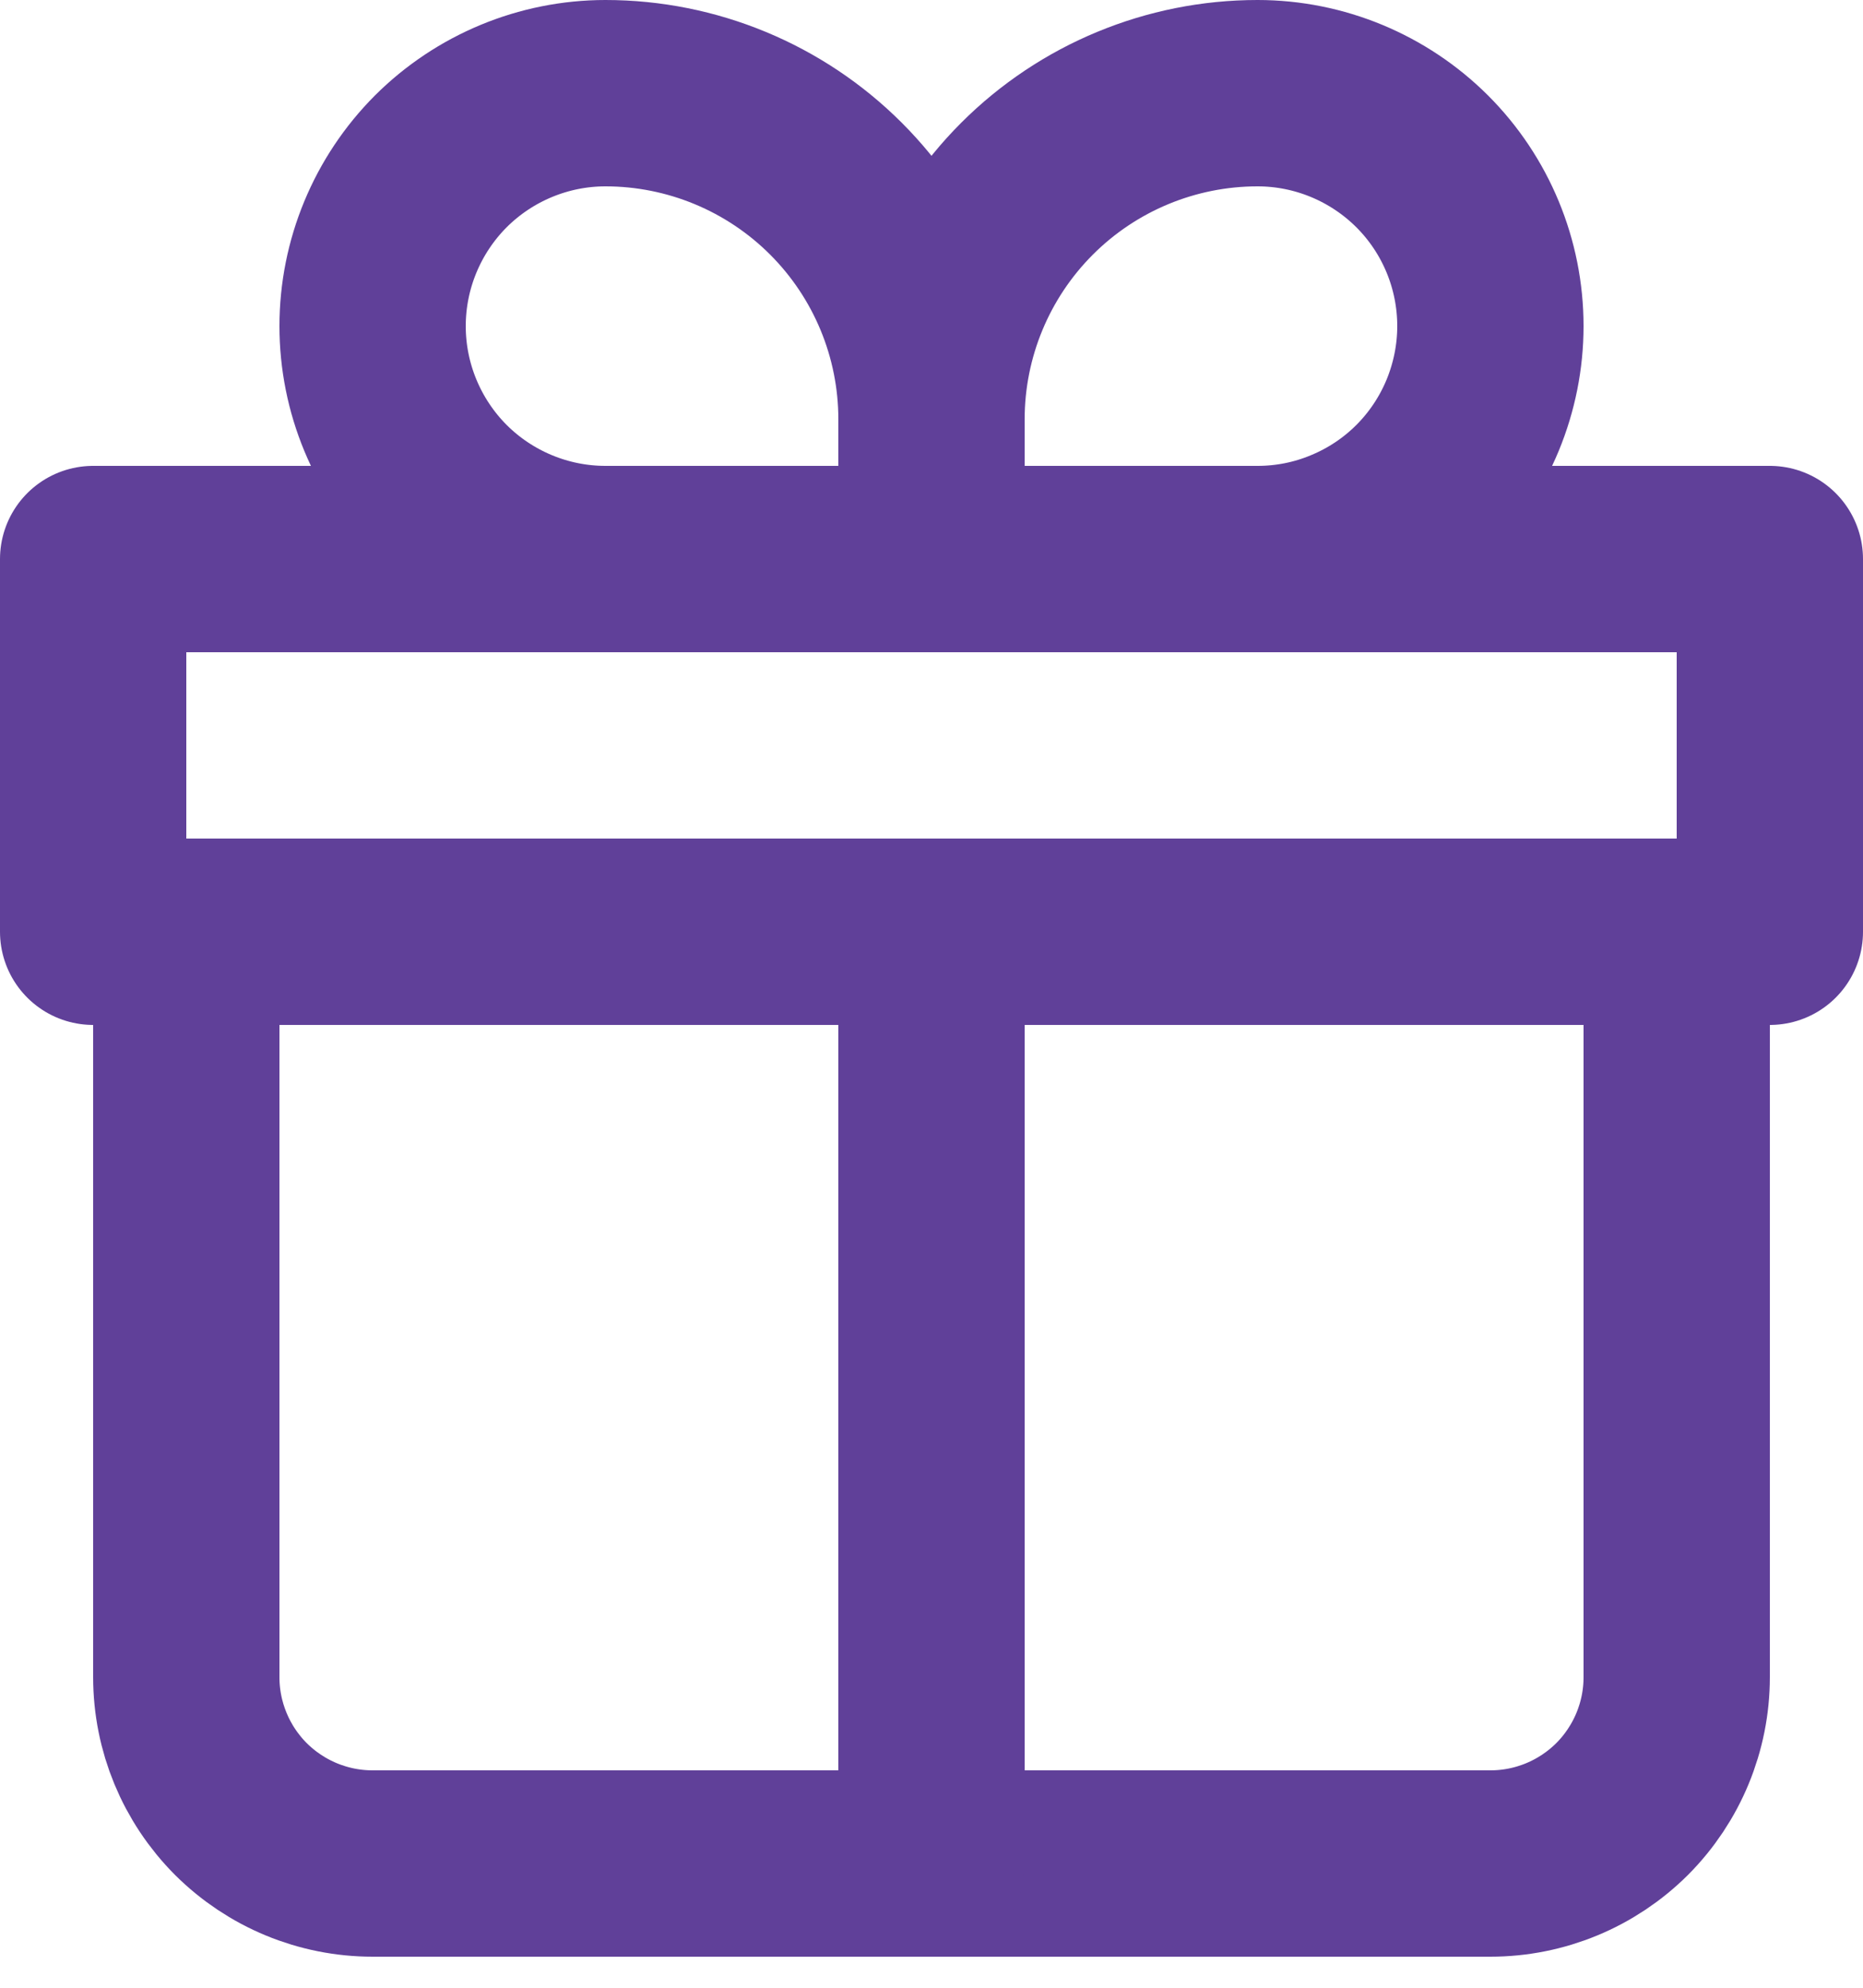 <svg width="15" height="16" viewBox="0 0 15 16" fill="none" xmlns="http://www.w3.org/2000/svg">
<path d="M1.5 7.5V13.5C1.5 13.898 1.658 14.279 1.939 14.561C2.221 14.842 2.602 15 3 15H12C12.398 15 12.779 14.842 13.061 14.561C13.342 14.279 13.5 13.898 13.5 13.5V7.5" stroke="#604099" stroke-width="1.5" stroke-linecap="round" stroke-linejoin="round"/>
<path d="M7.5 3.375C7.5 2.679 7.223 2.011 6.731 1.519C6.239 1.027 5.571 0.75 4.875 0.75C4.378 0.75 3.901 0.948 3.549 1.299C3.198 1.651 3 2.128 3 2.625C3 3.122 3.198 3.599 3.549 3.951C3.901 4.302 4.378 4.5 4.875 4.5H7.5M7.5 3.375V4.5M7.5 3.375C7.5 2.679 7.777 2.011 8.269 1.519C8.761 1.027 9.429 0.75 10.125 0.75C10.622 0.75 11.099 0.948 11.451 1.299C11.803 1.651 12 2.128 12 2.625C12 2.871 11.951 3.115 11.857 3.343C11.763 3.57 11.625 3.777 11.451 3.951C11.277 4.125 11.07 4.263 10.842 4.357C10.615 4.452 10.371 4.5 10.125 4.5H7.5" stroke="#604099" stroke-width="1.5" stroke-linejoin="round"/>
<path d="M7.5 7.5V15M0.75 4.5H14.25V7.5H0.75V4.5Z" stroke="#604099" stroke-width="1.5" stroke-linecap="round" stroke-linejoin="round"/>
</svg>
